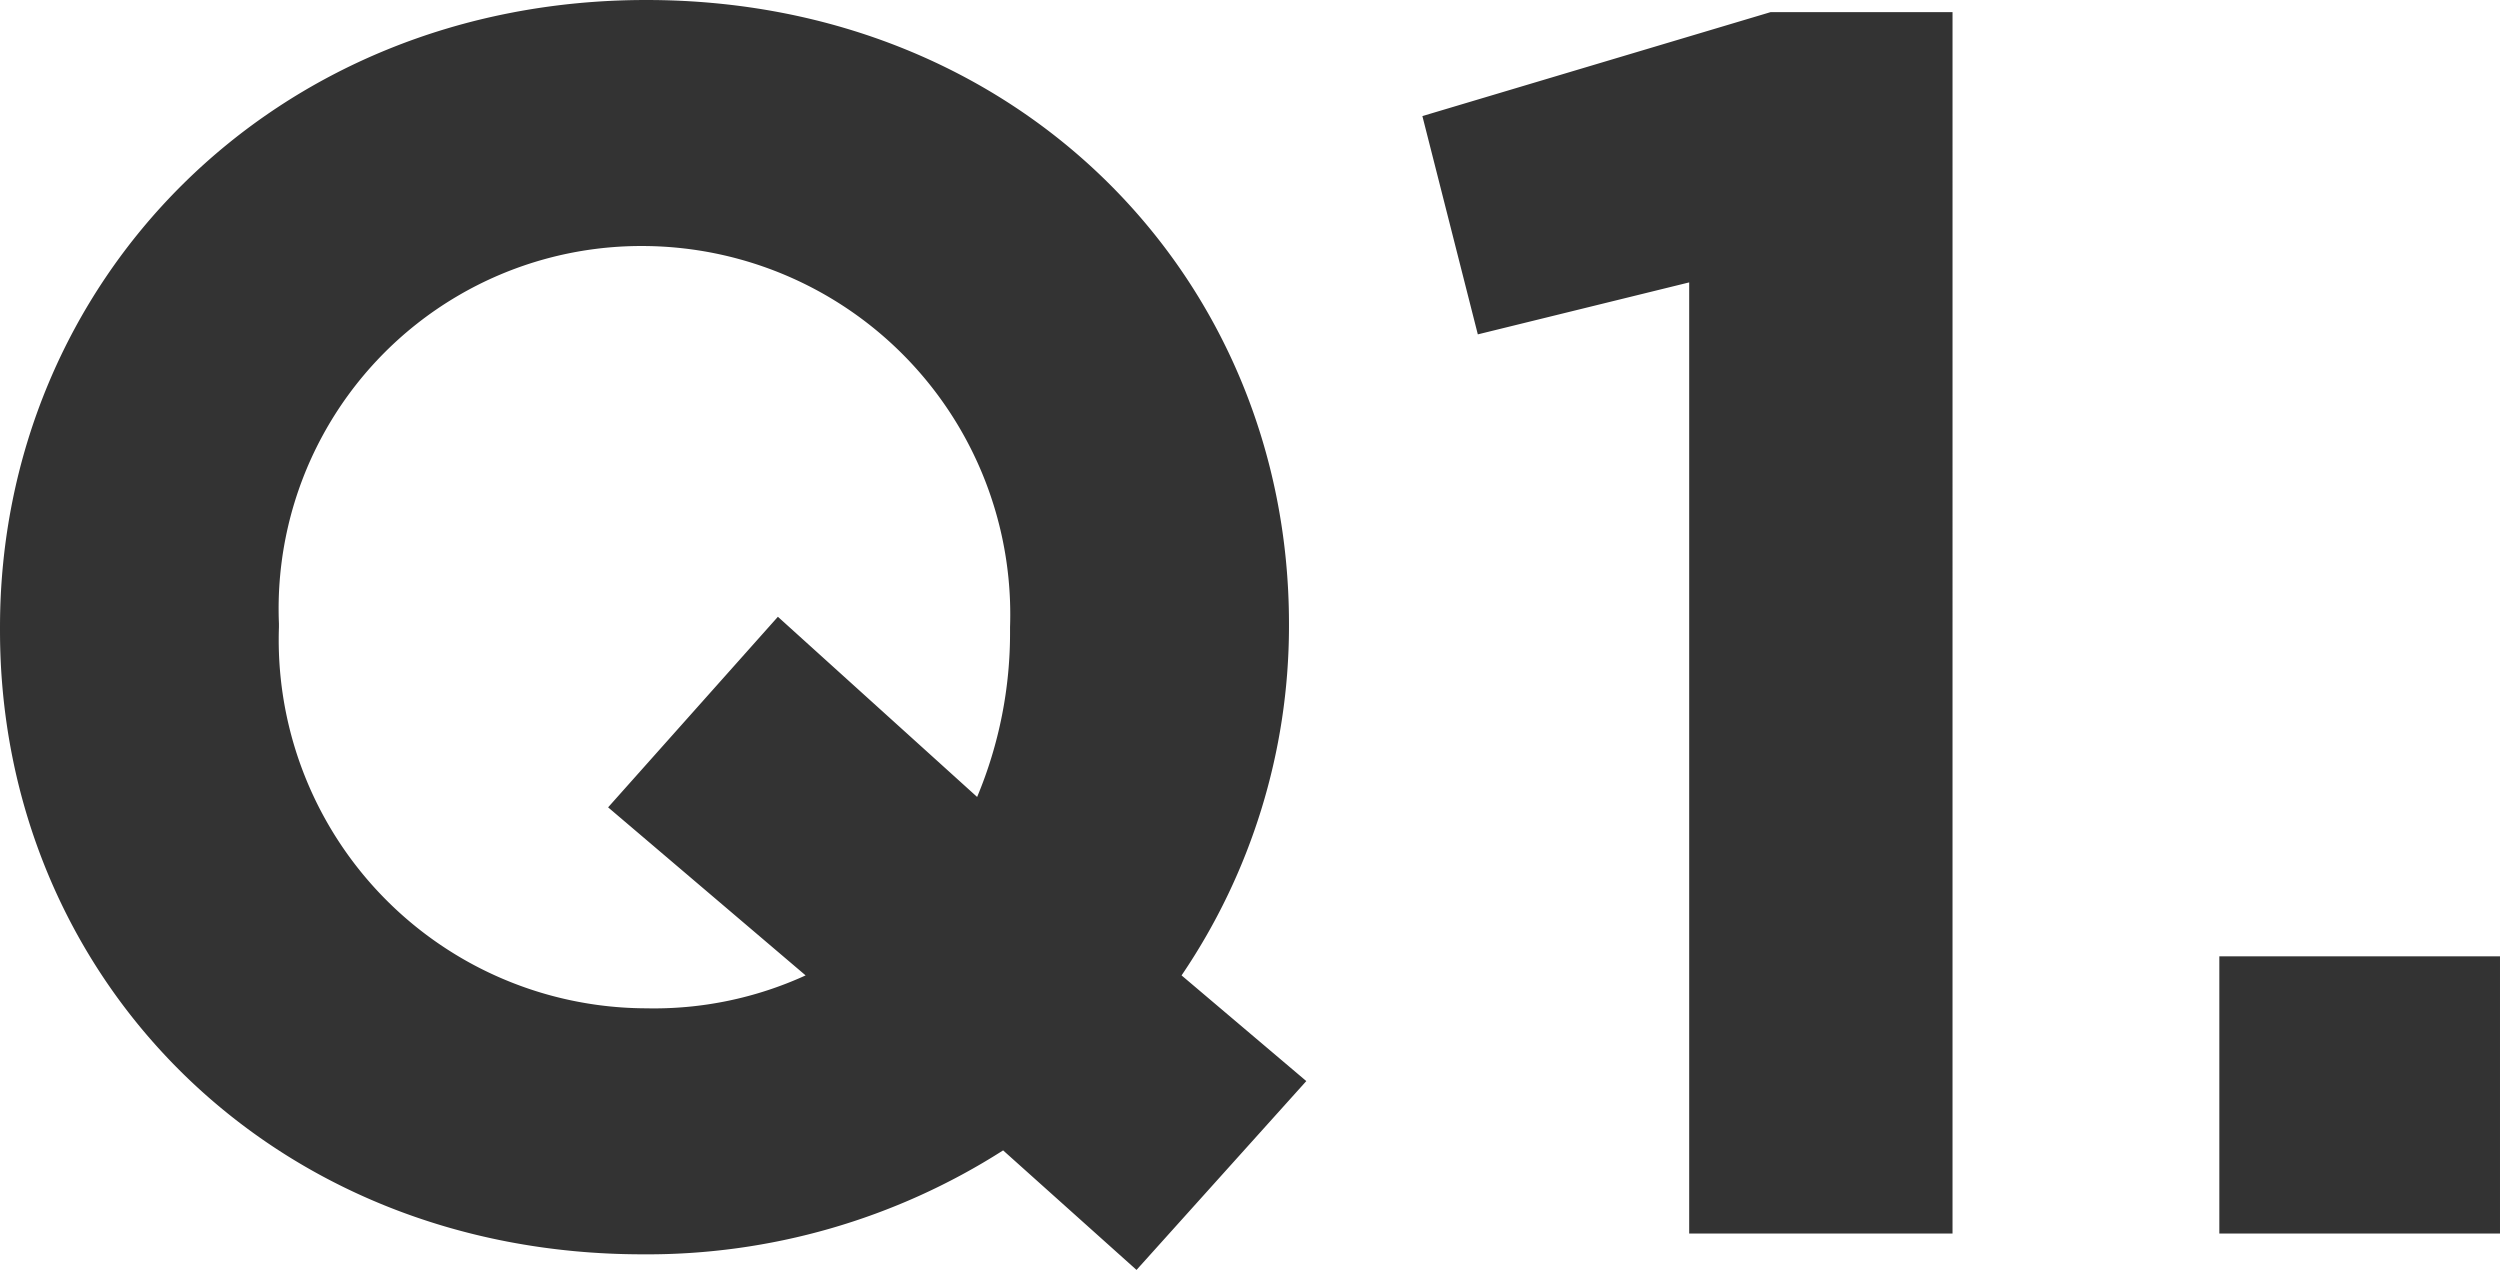 <svg xmlns="http://www.w3.org/2000/svg" width="57.72" height="29.32"><path d="m30.16 24.96-2.88-2.44a14.364 14.364 0 0 0 2.48-8.04v-.08c0-7.96-6.2-14.4-14.84-14.4S0 6.52 0 14.48v.08c0 7.96 6.2 14.4 14.84 14.4a15.26 15.26 0 0 0 8.32-2.4l3.08 2.76Zm-15.24-1.68a8.507 8.507 0 0 1-8.48-8.8v-.08a8.374 8.374 0 0 1 8.4-8.72 8.507 8.507 0 0 1 8.48 8.8v.08a9.812 9.812 0 0 1-.76 3.84l-4.6-4.16-3.92 4.4 4.56 3.88a8.414 8.414 0 0 1-3.68.76ZM39 28.48h6.08V.28h-4.2l-8.04 2.4 1.28 5.04L39 6.52Zm12.24 0h6.48v-6.4h-6.48Z" fill="#333"/></svg>